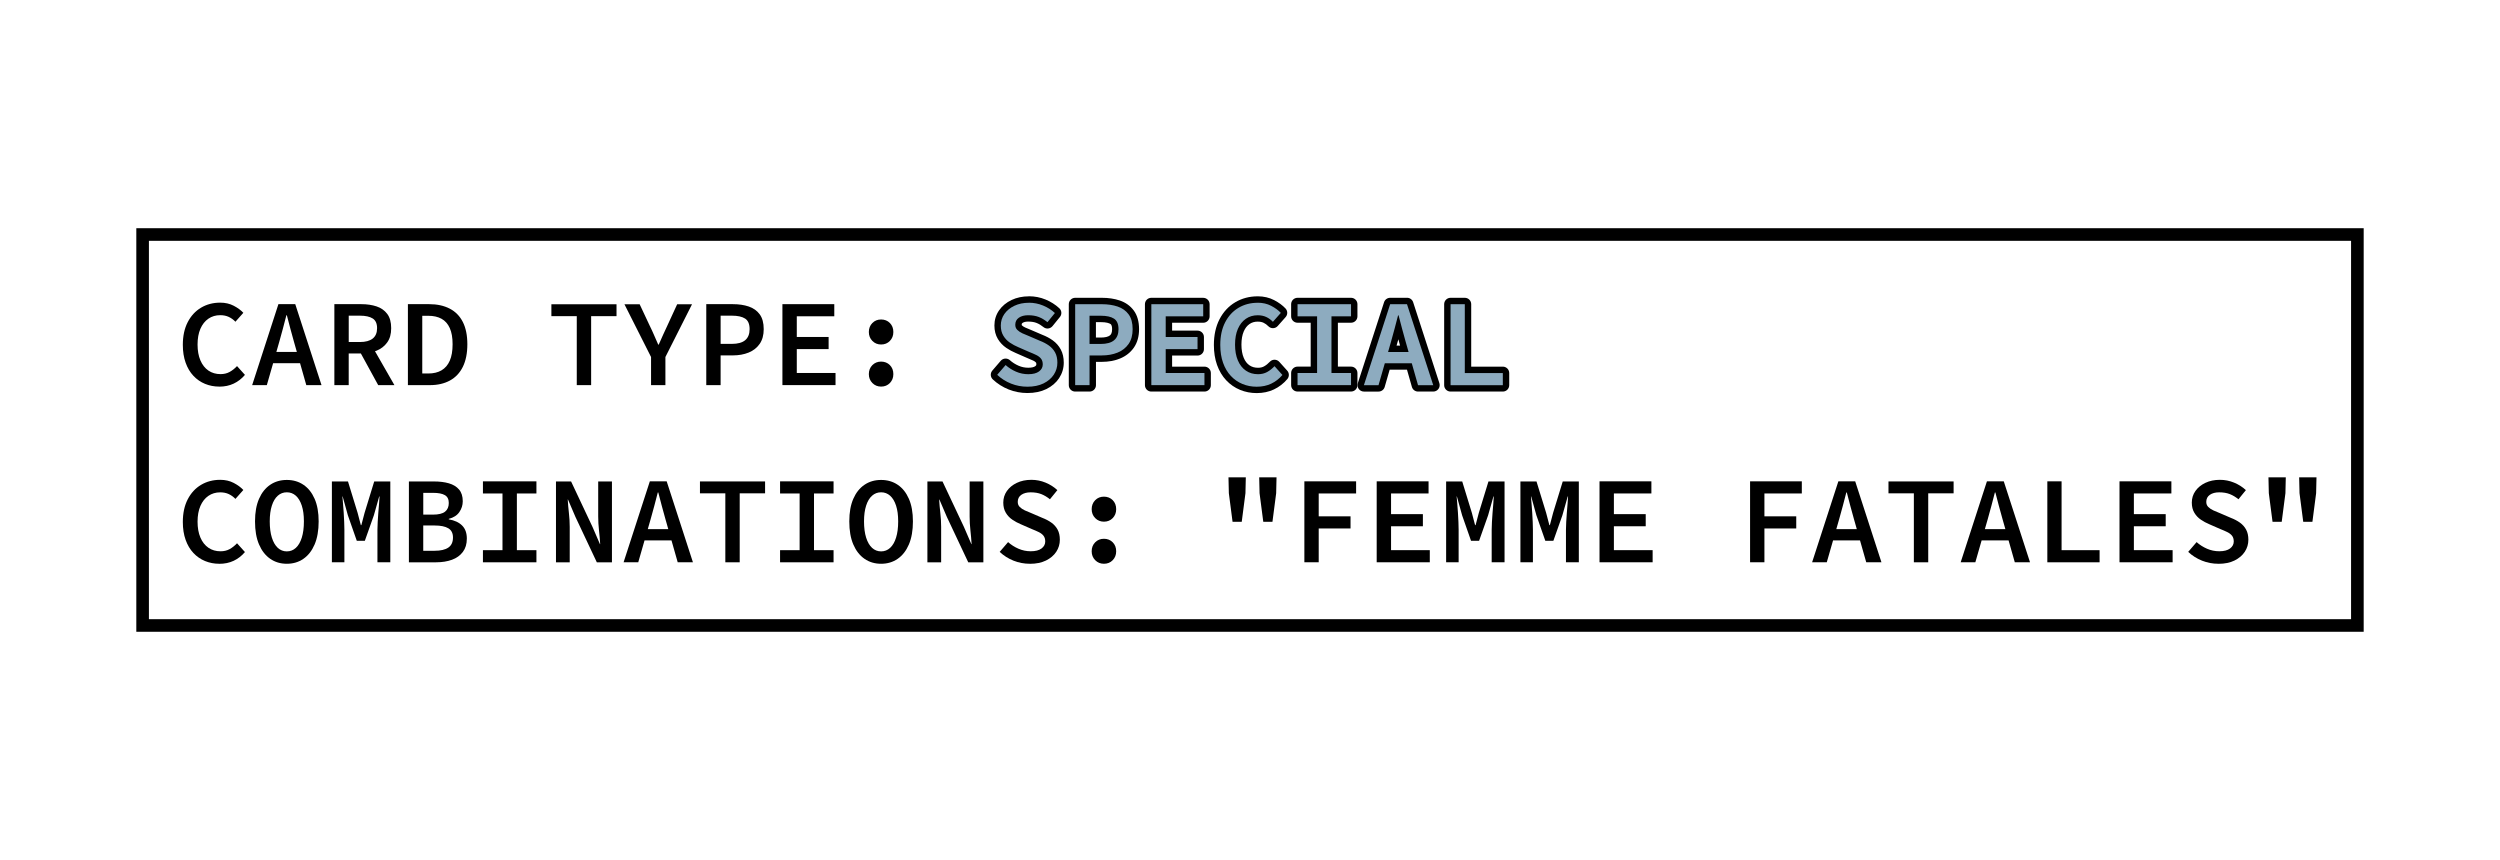 <?xml version="1.0" encoding="UTF-8"?> <svg xmlns="http://www.w3.org/2000/svg" id="_27_Image" data-name="27 Image" viewBox="0 0 1171.18 402.89"><defs><style> .cls-1, .cls-2 { stroke-width: 0px; } .cls-2 { fill: #8dabbf; } </style></defs><g><path class="cls-1" d="M102.7,181.11c-2.36,0-4.57-.43-6.64-1.28-2.07-.85-3.89-2.11-5.45-3.77-1.57-1.66-2.78-3.71-3.65-6.15-.87-2.44-1.31-5.22-1.31-8.35,0-4.14.76-7.68,2.29-10.64,1.53-2.96,3.62-5.22,6.26-6.79,2.65-1.57,5.63-2.35,8.96-2.35,2.36,0,4.47.48,6.32,1.45,1.86.97,3.36,2.07,4.52,3.31l-3.71,4.18c-.93-.97-1.97-1.72-3.13-2.26-1.16-.54-2.49-.81-4-.81-2.09,0-3.94.55-5.54,1.65-1.6,1.1-2.85,2.68-3.74,4.73-.89,2.05-1.33,4.5-1.33,7.37s.44,5.34,1.33,7.42c.89,2.09,2.15,3.68,3.77,4.79s3.52,1.65,5.68,1.65c1.58,0,3-.34,4.23-1.01,1.24-.68,2.4-1.6,3.48-2.75l3.71,4.12c-1.51,1.78-3.27,3.14-5.28,4.09-2.01.95-4.27,1.42-6.79,1.42Z"></path><path class="cls-1" d="M118.13,180.42l12.3-37.93h7.89l12.3,37.93h-7.13l-5.74-20.18c-.54-2.01-1.11-4.08-1.71-6.21-.6-2.13-1.15-4.23-1.65-6.32h-.23c-.54,2.09-1.09,4.2-1.65,6.32-.56,2.13-1.13,4.2-1.71,6.21l-5.8,20.18h-6.84ZM125.38,170.15v-5.28h17.81v5.28h-17.81Z"></path><path class="cls-1" d="M156.64,180.42v-37.93h12.64c2.63,0,5,.35,7.1,1.04,2.11.7,3.78,1.87,5.02,3.51,1.24,1.64,1.86,3.88,1.86,6.7s-.62,4.93-1.86,6.67c-1.24,1.74-2.91,3.04-5.02,3.89-2.11.85-4.48,1.28-7.1,1.28h-5.92v14.85h-6.73ZM163.37,160.23h5.22c2.63,0,4.63-.54,6-1.62,1.37-1.08,2.06-2.71,2.06-4.87s-.69-3.68-2.06-4.55c-1.37-.87-3.37-1.31-6-1.31h-5.22v12.35ZM168.07,163.77l4.87-4,11.83,20.65h-7.6l-9.11-16.65Z"></path><path class="cls-1" d="M191.09,180.42v-37.93h9.98c3.71,0,6.91.7,9.6,2.09,2.69,1.39,4.74,3.48,6.15,6.26,1.41,2.78,2.12,6.26,2.12,10.44s-.71,7.74-2.12,10.58c-1.41,2.84-3.43,4.98-6.06,6.41-2.63,1.43-5.74,2.15-9.34,2.15h-10.32ZM197.82,174.97h2.84c2.44,0,4.49-.49,6.18-1.48,1.68-.99,2.97-2.48,3.86-4.5.89-2.01,1.33-4.58,1.33-7.71s-.44-5.63-1.33-7.6c-.89-1.97-2.17-3.42-3.86-4.35s-3.74-1.39-6.18-1.39h-2.84v27.03Z"></path><path class="cls-1" d="M270.2,180.42v-32.31h-11.89v-5.57h30.51v5.57h-11.89v32.31h-6.73Z"></path><path class="cls-1" d="M305,180.42v-13.17l-12.47-24.71h7.13l4.76,10.15c.7,1.39,1.35,2.81,1.97,4.26.62,1.45,1.28,2.95,1.97,4.5h.23c.66-1.55,1.32-3.04,2-4.5.68-1.45,1.34-2.89,2-4.32l4.64-10.09h6.96l-12.47,24.71v13.17h-6.73Z"></path><path class="cls-1" d="M330.87,180.42v-37.93h12.47c2.78,0,5.26.37,7.42,1.1,2.17.74,3.88,1.95,5.13,3.65,1.26,1.7,1.89,4.02,1.89,6.96,0,2.78-.63,5.08-1.89,6.9-1.26,1.82-2.98,3.17-5.16,4.06-2.19.89-4.65,1.33-7.4,1.33h-5.74v13.92h-6.73ZM337.6,161.1h5.22c2.82,0,4.92-.58,6.29-1.74,1.37-1.16,2.06-2.88,2.06-5.16,0-2.4-.71-4.05-2.12-4.96-1.41-.91-3.49-1.36-6.24-1.36h-5.22v13.22Z"></path><path class="cls-1" d="M366.54,180.42v-37.93h24.3v5.68h-17.57v9.69h14.91v5.68h-14.91v11.19h18.15v5.68h-24.88Z"></path><path class="cls-1" d="M412.77,161.39c-1.62,0-2.99-.56-4.09-1.68-1.1-1.12-1.65-2.51-1.65-4.18s.55-3.1,1.65-4.21,2.46-1.65,4.09-1.65,3.04.55,4.12,1.65c1.08,1.1,1.62,2.5,1.62,4.21s-.54,3.05-1.62,4.18c-1.08,1.12-2.46,1.68-4.12,1.68ZM412.77,181.11c-1.62,0-2.99-.56-4.09-1.68s-1.65-2.51-1.65-4.18.55-3.1,1.65-4.2,2.46-1.65,4.09-1.65,3.04.55,4.12,1.65c1.08,1.1,1.62,2.5,1.62,4.2s-.54,3.06-1.62,4.18c-1.08,1.12-2.46,1.68-4.12,1.68Z"></path><path class="cls-1" d="M482.48,181.11c-2.67,0-5.22-.48-7.66-1.45-2.44-.97-4.6-2.34-6.5-4.12l3.94-4.58c1.43,1.28,3.05,2.31,4.87,3.1,1.82.79,3.73,1.19,5.74,1.19,2.2,0,3.89-.43,5.05-1.3,1.16-.87,1.74-1.96,1.74-3.28,0-1.12-.27-2.02-.81-2.7-.54-.68-1.29-1.25-2.23-1.71-.95-.46-2.06-.95-3.33-1.45l-5.16-2.26c-1.31-.54-2.6-1.24-3.86-2.09-1.26-.85-2.28-1.93-3.07-3.25-.79-1.31-1.19-2.9-1.19-4.76,0-2.01.56-3.82,1.68-5.42,1.12-1.6,2.68-2.88,4.67-3.83,1.99-.95,4.26-1.42,6.81-1.42,2.32,0,4.53.44,6.64,1.31,2.11.87,3.95,2.04,5.54,3.51l-3.48,4.29c-1.28-1.04-2.62-1.85-4.03-2.41-1.41-.56-3.08-.84-5.02-.84-1.78,0-3.23.39-4.35,1.16-1.12.77-1.68,1.88-1.68,3.31,0,.97.31,1.76.93,2.38.62.62,1.42,1.16,2.41,1.62.99.46,2.04.91,3.16,1.33l4.99,2.15c1.62.62,3.05,1.37,4.29,2.26,1.24.89,2.2,1.98,2.9,3.28.7,1.3,1.04,2.87,1.04,4.73,0,2.05-.56,3.92-1.68,5.63-1.12,1.7-2.73,3.06-4.81,4.09-2.09,1.02-4.6,1.54-7.54,1.54Z"></path><path class="cls-1" d="M504.87,180.42v-37.93h12.47c2.78,0,5.26.37,7.42,1.1,2.17.74,3.88,1.95,5.13,3.65,1.26,1.7,1.89,4.02,1.89,6.96,0,2.78-.63,5.08-1.89,6.9-1.26,1.82-2.98,3.17-5.16,4.06-2.19.89-4.65,1.33-7.4,1.33h-5.74v13.92h-6.73ZM511.6,161.1h5.22c2.82,0,4.92-.58,6.29-1.74,1.37-1.16,2.06-2.88,2.06-5.16,0-2.4-.71-4.05-2.12-4.96-1.41-.91-3.49-1.36-6.24-1.36h-5.22v13.22Z"></path><path class="cls-1" d="M540.54,180.42v-37.93h24.3v5.68h-17.57v9.69h14.91v5.68h-14.91v11.19h18.15v5.68h-24.88Z"></path><path class="cls-1" d="M589.89,181.11c-2.36,0-4.57-.43-6.64-1.28-2.07-.85-3.89-2.11-5.45-3.77-1.57-1.66-2.78-3.71-3.65-6.15-.87-2.44-1.31-5.22-1.31-8.35,0-4.14.76-7.68,2.29-10.64,1.53-2.96,3.62-5.22,6.26-6.79,2.65-1.57,5.63-2.35,8.96-2.35,2.36,0,4.47.48,6.32,1.45,1.86.97,3.36,2.07,4.52,3.31l-3.71,4.18c-.93-.97-1.97-1.72-3.13-2.26-1.16-.54-2.49-.81-4-.81-2.09,0-3.94.55-5.54,1.65-1.6,1.1-2.85,2.68-3.74,4.73-.89,2.05-1.33,4.5-1.33,7.37s.44,5.34,1.33,7.42c.89,2.09,2.15,3.68,3.77,4.79s3.52,1.65,5.68,1.65c1.58,0,3-.34,4.23-1.01,1.24-.68,2.4-1.6,3.48-2.75l3.71,4.12c-1.51,1.78-3.27,3.14-5.28,4.09-2.01.95-4.27,1.42-6.79,1.42Z"></path><path class="cls-1" d="M609.03,180.42v-5.68h9.16v-26.56h-9.16v-5.68h25.06v5.68h-9.16v26.56h9.16v5.68h-25.06Z"></path><path class="cls-1" d="M640.12,180.42l12.3-37.93h7.89l12.3,37.93h-7.13l-5.74-20.18c-.54-2.01-1.11-4.08-1.71-6.21-.6-2.13-1.15-4.23-1.65-6.32h-.23c-.54,2.09-1.09,4.2-1.65,6.32-.56,2.13-1.13,4.2-1.71,6.21l-5.8,20.18h-6.84ZM647.37,170.15v-5.28h17.81v5.28h-17.81Z"></path><path class="cls-1" d="M680.72,180.42v-37.93h6.67v32.25h17.81v5.68h-24.48Z"></path><path class="cls-1" d="M102.7,264.11c-2.36,0-4.57-.43-6.64-1.28-2.07-.85-3.89-2.11-5.45-3.77-1.57-1.66-2.78-3.71-3.65-6.15-.87-2.44-1.31-5.22-1.31-8.35,0-4.14.76-7.68,2.29-10.64,1.53-2.96,3.62-5.22,6.26-6.79,2.65-1.57,5.63-2.35,8.96-2.35,2.36,0,4.47.48,6.32,1.45,1.86.97,3.36,2.07,4.52,3.31l-3.71,4.18c-.93-.97-1.97-1.72-3.13-2.26-1.16-.54-2.49-.81-4-.81-2.09,0-3.94.55-5.54,1.65-1.6,1.1-2.85,2.68-3.74,4.73-.89,2.05-1.33,4.5-1.33,7.37s.44,5.34,1.33,7.42c.89,2.09,2.15,3.68,3.77,4.79s3.52,1.65,5.68,1.65c1.58,0,3-.34,4.23-1.01,1.24-.68,2.4-1.6,3.48-2.75l3.71,4.12c-1.51,1.78-3.27,3.14-5.28,4.09-2.01.95-4.27,1.42-6.79,1.42Z"></path><path class="cls-1" d="M134.37,264.11c-2.94,0-5.53-.77-7.77-2.32-2.24-1.55-3.99-3.79-5.25-6.73-1.26-2.94-1.88-6.53-1.88-10.79s.63-7.7,1.88-10.59c1.26-2.88,3.01-5.07,5.25-6.58,2.24-1.51,4.83-2.26,7.77-2.26s5.53.75,7.77,2.26c2.24,1.51,3.99,3.7,5.25,6.58,1.26,2.88,1.89,6.41,1.89,10.59s-.63,7.85-1.89,10.79c-1.26,2.94-3.01,5.18-5.25,6.73-2.24,1.55-4.83,2.32-7.77,2.32ZM134.37,258.31c1.62,0,3.04-.55,4.23-1.65,1.2-1.1,2.13-2.7,2.78-4.79.66-2.09.99-4.62.99-7.6s-.33-5.37-.99-7.4c-.66-2.03-1.59-3.58-2.78-4.64-1.2-1.06-2.61-1.6-4.23-1.6s-3.04.53-4.23,1.6c-1.2,1.06-2.13,2.61-2.78,4.64-.66,2.03-.99,4.49-.99,7.4s.33,5.51.99,7.6c.66,2.09,1.58,3.68,2.78,4.79,1.2,1.1,2.61,1.65,4.23,1.65Z"></path><path class="cls-1" d="M155.48,263.42v-37.87h7.54l4.52,14.73,1.51,5.74h.23l1.51-5.74,4.52-14.73h7.54v37.87h-6.03v-15.25c0-1.04.04-2.25.12-3.62.08-1.37.17-2.81.29-4.32.12-1.51.23-2.93.35-4.26.12-1.33.19-2.46.23-3.39h-.17l-2.49,8.82-4.23,11.95h-3.77l-4.18-11.95-2.44-8.82h-.12c.08.93.17,2.06.29,3.39.12,1.33.22,2.75.32,4.26.1,1.51.17,2.95.23,4.32.06,1.37.09,2.58.09,3.62v15.25h-5.86Z"></path><path class="cls-1" d="M191.56,263.42v-37.87h11.77c2.63,0,4.95.29,6.96.87,2.01.58,3.6,1.55,4.76,2.9,1.16,1.35,1.74,3.19,1.74,5.51,0,1.82-.53,3.5-1.59,5.05-1.06,1.55-2.72,2.61-4.96,3.19v.23c2.71.46,4.79,1.43,6.26,2.9,1.47,1.47,2.2,3.5,2.2,6.09s-.62,4.6-1.86,6.26c-1.24,1.66-2.94,2.89-5.1,3.68-2.17.79-4.64,1.19-7.42,1.19h-12.76ZM198.29,241.09h4.47c2.67,0,4.58-.46,5.74-1.39,1.16-.93,1.74-2.28,1.74-4.06s-.61-2.97-1.83-3.68c-1.22-.71-3.04-1.07-5.48-1.07h-4.64v10.21ZM198.29,258.02h5.34c2.78,0,4.91-.49,6.38-1.48,1.47-.99,2.2-2.56,2.2-4.73,0-2.01-.73-3.45-2.18-4.32-1.45-.87-3.59-1.31-6.41-1.31h-5.34v11.83Z"></path><path class="cls-1" d="M226.24,263.42v-5.68h9.16v-26.56h-9.16v-5.68h25.06v5.68h-9.16v26.56h9.16v5.68h-25.06Z"></path><path class="cls-1" d="M260.46,263.42v-37.87h7.08l10.03,21.29,3.48,8.06h.12c-.12-1.97-.3-4.09-.55-6.35-.25-2.26-.38-4.46-.38-6.58v-16.41h6.44v37.87h-7.08l-10.03-21.29-3.48-8.12h-.12c.12,2.01.3,4.12.55,6.32.25,2.2.38,4.37.38,6.5v16.59h-6.44Z"></path><path class="cls-1" d="M292.13,263.42l12.3-37.93h7.89l12.3,37.93h-7.13l-5.74-20.18c-.54-2.01-1.11-4.08-1.71-6.21-.6-2.13-1.15-4.23-1.65-6.32h-.23c-.54,2.09-1.09,4.2-1.65,6.32-.56,2.13-1.13,4.2-1.71,6.21l-5.8,20.18h-6.84ZM299.38,253.15v-5.28h17.81v5.28h-17.81Z"></path><path class="cls-1" d="M339.8,263.42v-32.31h-11.89v-5.57h30.51v5.57h-11.89v32.31h-6.73Z"></path><path class="cls-1" d="M365.44,263.42v-5.68h9.16v-26.56h-9.16v-5.68h25.06v5.68h-9.16v26.56h9.16v5.68h-25.06Z"></path><path class="cls-1" d="M412.77,264.11c-2.94,0-5.53-.77-7.77-2.32-2.24-1.55-3.99-3.79-5.25-6.73-1.26-2.94-1.88-6.53-1.88-10.79s.63-7.7,1.88-10.59c1.26-2.88,3.01-5.07,5.25-6.58,2.24-1.51,4.83-2.26,7.77-2.26s5.53.75,7.77,2.26c2.24,1.51,3.99,3.7,5.25,6.58,1.26,2.88,1.89,6.41,1.89,10.59s-.63,7.85-1.89,10.79c-1.26,2.94-3.01,5.18-5.25,6.73-2.24,1.55-4.83,2.32-7.77,2.32ZM412.77,258.31c1.62,0,3.04-.55,4.23-1.65,1.2-1.1,2.13-2.7,2.78-4.79.66-2.09.99-4.62.99-7.6s-.33-5.37-.99-7.4c-.66-2.03-1.59-3.58-2.78-4.64-1.2-1.06-2.61-1.6-4.23-1.6s-3.04.53-4.23,1.6c-1.2,1.06-2.13,2.61-2.78,4.64-.66,2.03-.99,4.49-.99,7.4s.33,5.51.99,7.6c.66,2.09,1.58,3.68,2.78,4.79,1.2,1.1,2.61,1.65,4.23,1.65Z"></path><path class="cls-1" d="M434.46,263.42v-37.87h7.08l10.03,21.29,3.48,8.06h.12c-.12-1.97-.3-4.09-.55-6.35-.25-2.26-.38-4.46-.38-6.58v-16.41h6.44v37.87h-7.08l-10.03-21.29-3.48-8.12h-.12c.12,2.01.3,4.12.55,6.32.25,2.2.38,4.37.38,6.5v16.59h-6.44Z"></path><path class="cls-1" d="M482.48,264.11c-2.67,0-5.22-.48-7.66-1.45-2.44-.97-4.6-2.34-6.5-4.12l3.94-4.58c1.43,1.28,3.05,2.31,4.87,3.1,1.82.79,3.73,1.19,5.74,1.19,2.2,0,3.89-.43,5.05-1.3,1.16-.87,1.74-1.96,1.74-3.28,0-1.12-.27-2.02-.81-2.7-.54-.68-1.29-1.25-2.23-1.71-.95-.46-2.06-.95-3.33-1.45l-5.16-2.26c-1.31-.54-2.6-1.24-3.86-2.09-1.26-.85-2.28-1.93-3.07-3.25-.79-1.31-1.19-2.9-1.19-4.76,0-2.01.56-3.82,1.68-5.42,1.12-1.6,2.68-2.88,4.67-3.83,1.99-.95,4.26-1.42,6.81-1.42,2.32,0,4.53.44,6.64,1.31,2.11.87,3.95,2.04,5.54,3.51l-3.48,4.29c-1.28-1.04-2.62-1.85-4.03-2.41-1.41-.56-3.08-.84-5.02-.84-1.78,0-3.23.39-4.35,1.16-1.12.77-1.68,1.88-1.68,3.31,0,.97.31,1.76.93,2.38.62.62,1.42,1.16,2.41,1.62.99.46,2.04.91,3.16,1.33l4.99,2.15c1.62.62,3.05,1.37,4.29,2.26,1.24.89,2.2,1.98,2.9,3.28.7,1.3,1.04,2.87,1.04,4.73,0,2.05-.56,3.92-1.68,5.63-1.12,1.7-2.73,3.06-4.81,4.09-2.09,1.02-4.6,1.54-7.54,1.54Z"></path><path class="cls-1" d="M517.16,244.39c-1.62,0-2.99-.56-4.09-1.68-1.1-1.12-1.65-2.51-1.65-4.18s.55-3.1,1.65-4.21,2.46-1.65,4.09-1.65,3.04.55,4.12,1.65c1.08,1.1,1.62,2.5,1.62,4.21s-.54,3.05-1.62,4.18c-1.08,1.12-2.46,1.68-4.12,1.68ZM517.16,264.11c-1.62,0-2.99-.56-4.09-1.68s-1.65-2.51-1.65-4.18.55-3.1,1.65-4.2,2.46-1.65,4.09-1.65,3.04.55,4.12,1.65c1.08,1.1,1.62,2.5,1.62,4.2s-.54,3.06-1.62,4.18c-1.08,1.12-2.46,1.68-4.12,1.68Z"></path><path class="cls-1" d="M577.42,244.45l-1.74-13.4-.17-7.42h8.12l-.17,7.42-1.74,13.4h-4.29ZM591.81,244.45l-1.74-13.4-.17-7.42h8.12l-.17,7.42-1.74,13.4h-4.29Z"></path><path class="cls-1" d="M611.06,263.42v-37.93h24.24v5.68h-17.52v10.73h14.91v5.68h-14.91v15.83h-6.73Z"></path><path class="cls-1" d="M644.94,263.42v-37.93h24.3v5.68h-17.57v9.69h14.91v5.68h-14.91v11.19h18.15v5.68h-24.88Z"></path><path class="cls-1" d="M677.47,263.42v-37.87h7.54l4.52,14.73,1.51,5.74h.23l1.51-5.74,4.52-14.73h7.54v37.87h-6.03v-15.25c0-1.04.04-2.25.12-3.62.08-1.37.17-2.81.29-4.32.12-1.51.23-2.93.35-4.26.12-1.33.19-2.46.23-3.39h-.17l-2.49,8.82-4.23,11.95h-3.77l-4.18-11.95-2.44-8.82h-.12c.08.93.17,2.06.29,3.39.12,1.33.22,2.75.32,4.26.1,1.51.17,2.95.23,4.32.06,1.37.09,2.58.09,3.62v15.25h-5.86Z"></path><path class="cls-1" d="M712.27,263.42v-37.87h7.54l4.52,14.73,1.51,5.74h.23l1.51-5.74,4.52-14.73h7.54v37.87h-6.03v-15.25c0-1.04.04-2.25.12-3.62.08-1.37.17-2.81.29-4.32.12-1.51.23-2.93.35-4.26.12-1.33.19-2.46.23-3.39h-.17l-2.49,8.82-4.23,11.95h-3.77l-4.18-11.95-2.44-8.82h-.12c.08.93.17,2.06.29,3.39.12,1.33.22,2.75.32,4.26.1,1.51.17,2.95.23,4.32.06,1.37.09,2.58.09,3.62v15.25h-5.86Z"></path><path class="cls-1" d="M749.33,263.42v-37.93h24.3v5.68h-17.57v9.69h14.91v5.68h-14.91v11.19h18.15v5.68h-24.88Z"></path><path class="cls-1" d="M819.86,263.42v-37.93h24.24v5.68h-17.52v10.73h14.91v5.68h-14.91v15.83h-6.73Z"></path><path class="cls-1" d="M848.92,263.42l12.3-37.93h7.89l12.3,37.93h-7.13l-5.74-20.18c-.54-2.01-1.11-4.08-1.71-6.21-.6-2.13-1.15-4.23-1.65-6.32h-.23c-.54,2.09-1.09,4.2-1.65,6.32-.56,2.13-1.13,4.2-1.71,6.21l-5.8,20.18h-6.84ZM856.17,253.15v-5.28h17.81v5.28h-17.81Z"></path><path class="cls-1" d="M896.59,263.42v-32.31h-11.89v-5.57h30.51v5.57h-11.89v32.31h-6.73Z"></path><path class="cls-1" d="M918.52,263.42l12.3-37.93h7.89l12.3,37.93h-7.13l-5.74-20.18c-.54-2.01-1.11-4.08-1.71-6.21-.6-2.13-1.15-4.23-1.65-6.32h-.23c-.54,2.09-1.09,4.2-1.65,6.32-.56,2.13-1.13,4.2-1.71,6.21l-5.8,20.18h-6.84ZM925.77,253.15v-5.28h17.81v5.28h-17.81Z"></path><path class="cls-1" d="M959.12,263.42v-37.93h6.67v32.25h17.81v5.68h-24.48Z"></path><path class="cls-1" d="M992.93,263.42v-37.93h24.3v5.68h-17.57v9.69h14.91v5.68h-14.91v11.19h18.15v5.68h-24.88Z"></path><path class="cls-1" d="M1039.27,264.11c-2.67,0-5.22-.48-7.66-1.45-2.44-.97-4.6-2.34-6.5-4.12l3.94-4.58c1.43,1.28,3.05,2.31,4.87,3.1,1.82.79,3.73,1.19,5.74,1.19,2.2,0,3.89-.43,5.05-1.3s1.74-1.96,1.74-3.28c0-1.12-.27-2.02-.81-2.7-.54-.68-1.29-1.25-2.23-1.71-.95-.46-2.06-.95-3.33-1.45l-5.16-2.26c-1.32-.54-2.6-1.24-3.86-2.09-1.26-.85-2.28-1.93-3.07-3.25-.79-1.31-1.19-2.9-1.19-4.76,0-2.01.56-3.82,1.68-5.42,1.12-1.6,2.68-2.88,4.67-3.83,1.99-.95,4.26-1.42,6.81-1.42,2.32,0,4.53.44,6.64,1.31s3.95,2.04,5.54,3.51l-3.48,4.29c-1.28-1.04-2.62-1.85-4.03-2.41-1.41-.56-3.08-.84-5.02-.84-1.78,0-3.23.39-4.35,1.16-1.12.77-1.68,1.88-1.68,3.31,0,.97.31,1.76.93,2.38.62.62,1.42,1.16,2.41,1.62.99.46,2.04.91,3.16,1.33l4.99,2.15c1.62.62,3.05,1.37,4.29,2.26,1.24.89,2.2,1.98,2.9,3.28.7,1.3,1.04,2.87,1.04,4.73,0,2.05-.56,3.92-1.68,5.63-1.12,1.7-2.73,3.06-4.81,4.09s-4.6,1.54-7.54,1.54Z"></path><path class="cls-1" d="M1064.62,244.45l-1.74-13.4-.17-7.42h8.12l-.17,7.42-1.74,13.4h-4.29ZM1079,244.45l-1.74-13.4-.17-7.42h8.12l-.17,7.42-1.74,13.4h-4.29Z"></path><g><path class="cls-2" d="M481.31,182.64c-2.84,0-5.61-.52-8.21-1.56-2.6-1.03-4.95-2.52-6.97-4.42-.59-.55-.63-1.46-.11-2.07l3.94-4.58c.26-.31.64-.49,1.04-.52.03,0,.07,0,.1,0,.37,0,.72.13,1,.38,1.31,1.17,2.81,2.12,4.47,2.85,1.62.71,3.35,1.06,5.14,1.06s3.26-.34,4.15-1c.78-.58,1.14-1.24,1.14-2.08,0-.77-.16-1.36-.48-1.76-.4-.5-.98-.94-1.72-1.3-.91-.45-2-.92-3.23-1.4l-5.21-2.28c-1.37-.56-2.76-1.32-4.1-2.22-1.43-.97-2.62-2.22-3.52-3.72-.93-1.54-1.4-3.4-1.4-5.53,0-2.32.66-4.43,1.95-6.28,1.27-1.81,3.03-3.27,5.25-4.32,2.19-1.04,4.7-1.57,7.46-1.57,2.51,0,4.93.48,7.21,1.42,2.26.93,4.28,2.21,5.99,3.79.58.54.64,1.43.15,2.05l-3.48,4.29c-.25.31-.62.51-1.01.55-.05,0-.1,0-.15,0-.34,0-.68-.12-.95-.34-1.15-.94-2.37-1.67-3.64-2.17-1.23-.49-2.73-.74-4.46-.74-1.46,0-2.64.3-3.5.9-.71.49-1.03,1.13-1.03,2.07,0,.74.28,1.11.49,1.32.49.49,1.16.94,1.99,1.33.95.45,1.98.88,3.05,1.29l5.05,2.17c1.68.64,3.23,1.46,4.57,2.42,1.42,1.02,2.55,2.29,3.35,3.79.81,1.51,1.22,3.34,1.22,5.44,0,2.34-.65,4.51-1.93,6.45-1.27,1.92-3.09,3.47-5.41,4.61-2.29,1.12-5.05,1.69-8.2,1.69Z"></path><path class="cls-1" d="M482.01,141.82c2.32,0,4.53.44,6.64,1.31,2.11.87,3.95,2.04,5.54,3.51l-3.48,4.29c-1.28-1.04-2.62-1.85-4.03-2.41-1.41-.56-3.08-.84-5.02-.84-1.78,0-3.23.39-4.35,1.16-1.12.77-1.68,1.88-1.68,3.31,0,.97.31,1.76.93,2.38.62.62,1.42,1.16,2.41,1.62.99.46,2.04.91,3.16,1.33l4.99,2.15c1.62.62,3.05,1.37,4.29,2.26,1.24.89,2.2,1.98,2.9,3.28.7,1.3,1.04,2.87,1.04,4.73,0,2.05-.56,3.92-1.68,5.63-1.12,1.7-2.73,3.06-4.81,4.09-2.09,1.02-4.6,1.54-7.54,1.54-2.67,0-5.22-.48-7.66-1.45-2.44-.97-4.6-2.34-6.5-4.12l3.94-4.58c1.43,1.28,3.05,2.31,4.87,3.1,1.82.79,3.73,1.19,5.74,1.19,2.2,0,3.89-.43,5.05-1.3,1.16-.87,1.74-1.96,1.74-3.28,0-1.12-.27-2.02-.81-2.7-.54-.68-1.29-1.25-2.23-1.71-.95-.46-2.06-.95-3.33-1.45l-5.16-2.26c-1.31-.54-2.6-1.24-3.86-2.09-1.26-.85-2.28-1.93-3.07-3.25-.79-1.31-1.19-2.9-1.19-4.76,0-2.01.56-3.82,1.68-5.42,1.12-1.6,2.68-2.88,4.67-3.83,1.99-.95,4.26-1.42,6.81-1.42M482.01,138.82c-2.99,0-5.71.58-8.1,1.71-2.46,1.17-4.42,2.79-5.84,4.82-1.48,2.11-2.22,4.51-2.22,7.14,0,2.4.55,4.52,1.62,6.31,1.01,1.68,2.35,3.09,3.96,4.18,1.41.95,2.88,1.75,4.36,2.36l5.13,2.25s.07.03.1.04c1.19.47,2.24.93,3.12,1.35.54.26.95.57,1.21.89.07.09.15.36.15.82,0,.21,0,.47-.54.88-.61.45-1.76.7-3.25.7-1.61,0-3.09-.31-4.54-.94-1.52-.66-2.89-1.53-4.07-2.59-.55-.49-1.26-.76-2-.76-.07,0-.13,0-.2,0-.8.05-1.55.43-2.08,1.04l-3.94,4.58c-1.05,1.22-.95,3.04.22,4.14,2.16,2.03,4.67,3.62,7.44,4.72,2.78,1.1,5.73,1.66,8.76,1.66,3.38,0,6.37-.62,8.86-1.84,2.56-1.26,4.58-2.98,6-5.13,1.44-2.19,2.18-4.64,2.18-7.28,0-2.35-.47-4.42-1.4-6.15-.91-1.69-2.18-3.14-3.79-4.29-1.43-1.03-3.08-1.9-4.91-2.61l-4.93-2.12s-.08-.03-.12-.05c-1.04-.39-2.03-.81-2.95-1.24-.67-.31-1.19-.66-1.56-1.03-.02-.02-.05-.09-.05-.26,0-.53.15-.67.39-.84.61-.42,1.5-.63,2.65-.63,1.54,0,2.86.21,3.91.63,1.12.44,2.21,1.1,3.24,1.94.54.44,1.21.68,1.9.68.1,0,.2,0,.31-.02.79-.08,1.52-.48,2.03-1.1l3.48-4.29c1-1.23.87-3.02-.29-4.09-1.84-1.71-4.01-3.08-6.43-4.08-2.46-1.02-5.08-1.53-7.79-1.53h0Z"></path></g><g><path class="cls-2" d="M503.7,181.95c-.83,0-1.5-.67-1.5-1.5v-37.93c0-.83.67-1.5,1.5-1.5h12.47c2.93,0,5.59.4,7.91,1.18,2.45.83,4.42,2.24,5.86,4.18,1.45,1.96,2.18,4.6,2.18,7.85,0,3.08-.72,5.69-2.15,7.75-1.42,2.05-3.38,3.6-5.83,4.6-2.35.96-5.03,1.44-7.96,1.44h-4.24v12.42c0,.83-.67,1.5-1.5,1.5h-6.73ZM515.64,159.63c2.45,0,4.24-.47,5.33-1.39,1.03-.87,1.53-2.18,1.53-4.02,0-2.78-1.08-3.47-1.43-3.7-1.16-.75-2.98-1.12-5.42-1.12h-3.72v10.22h3.72Z"></path><path class="cls-1" d="M516.17,142.51c2.78,0,5.26.37,7.42,1.1,2.17.74,3.88,1.95,5.13,3.65,1.26,1.7,1.89,4.02,1.89,6.96,0,2.78-.63,5.08-1.89,6.9-1.26,1.82-2.98,3.17-5.16,4.06-2.19.89-4.65,1.33-7.4,1.33h-5.74v13.92h-6.73v-37.93h12.47M510.42,161.13h5.22c2.82,0,4.92-.58,6.29-1.74,1.37-1.16,2.06-2.88,2.06-5.16,0-2.4-.71-4.05-2.12-4.96-1.41-.91-3.49-1.36-6.24-1.36h-5.22v13.22M516.17,139.51h-12.47c-1.66,0-3,1.34-3,3v37.93c0,1.66,1.34,3,3,3h6.73c1.66,0,3-1.34,3-3v-10.92h2.74c3.12,0,5.99-.52,8.53-1.56,2.72-1.11,4.91-2.84,6.5-5.13,1.6-2.32,2.42-5.22,2.42-8.61,0-3.58-.83-6.52-2.47-8.74-1.62-2.2-3.84-3.78-6.58-4.71-2.47-.84-5.29-1.26-8.39-1.26h0ZM513.42,150.91h2.22c2.67,0,3.98.48,4.61.89.61.39.74,1.54.74,2.44,0,1.82-.57,2.51-1,2.87-.8.67-2.3,1.03-4.36,1.03h-2.22v-7.22h0Z"></path></g><g><path class="cls-2" d="M539.37,181.95c-.83,0-1.5-.67-1.5-1.5v-37.93c0-.83.67-1.5,1.5-1.5h24.3c.83,0,1.5.67,1.5,1.5v5.68c0,.83-.67,1.5-1.5,1.5h-16.07v6.69h13.41c.83,0,1.5.67,1.5,1.5v5.68c0,.83-.67,1.5-1.5,1.5h-13.41v8.19h16.65c.83,0,1.5.67,1.5,1.5v5.68c0,.83-.67,1.5-1.5,1.5h-24.88Z"></path><path class="cls-1" d="M563.67,142.51v5.68h-17.57v9.69h14.91v5.68h-14.91v11.19h18.15v5.68h-24.88v-37.93h24.3M563.67,139.51h-24.3c-1.66,0-3,1.34-3,3v37.93c0,1.66,1.34,3,3,3h24.88c1.66,0,3-1.34,3-3v-5.68c0-1.66-1.34-3-3-3h-15.15v-5.19h11.91c1.66,0,3-1.34,3-3v-5.68c0-1.66-1.34-3-3-3h-11.91v-3.69h14.57c1.66,0,3-1.34,3-3v-5.68c0-1.66-1.34-3-3-3h0Z"></path></g><g><path class="cls-2" d="M588.72,182.64c-2.54,0-4.97-.47-7.21-1.39-2.26-.93-4.27-2.32-5.97-4.13-1.7-1.81-3.04-4.05-3.97-6.67-.92-2.59-1.39-5.57-1.39-8.86,0-4.36.83-8.17,2.46-11.33,1.65-3.2,3.95-5.68,6.83-7.39,2.87-1.7,6.14-2.56,9.72-2.56,2.59,0,4.95.54,7.01,1.62,2,1.04,3.66,2.26,4.93,3.61.53.57.54,1.44.03,2.02l-3.71,4.18c-.28.31-.67.5-1.09.5,0,0-.02,0-.03,0-.41,0-.8-.17-1.08-.46-.79-.83-1.7-1.48-2.68-1.94-.95-.44-2.09-.67-3.37-.67-1.79,0-3.33.45-4.69,1.39-1.36.94-2.44,2.31-3.21,4.09-.8,1.85-1.21,4.13-1.21,6.77s.41,4.95,1.21,6.84c.78,1.83,1.84,3.19,3.23,4.13,1.38.94,2.97,1.39,4.84,1.39,1.34,0,2.49-.27,3.51-.83,1.09-.6,2.13-1.42,3.1-2.46.28-.3.68-.48,1.1-.48h.01c.42,0,.82.18,1.1.5l3.71,4.12c.5.56.52,1.4.03,1.97-1.64,1.94-3.59,3.44-5.78,4.48-2.2,1.04-4.7,1.56-7.42,1.56Z"></path><path class="cls-1" d="M589.19,141.82c2.36,0,4.47.48,6.32,1.45,1.86.97,3.36,2.07,4.52,3.31l-3.71,4.18c-.93-.97-1.97-1.72-3.13-2.26-1.16-.54-2.49-.81-4-.81-2.09,0-3.94.55-5.54,1.65-1.6,1.1-2.85,2.68-3.74,4.73-.89,2.05-1.33,4.5-1.33,7.37s.44,5.34,1.33,7.42c.89,2.09,2.15,3.68,3.77,4.79s3.52,1.65,5.68,1.65c1.58,0,3-.34,4.23-1.01,1.24-.68,2.4-1.6,3.48-2.75l3.71,4.12c-1.51,1.78-3.27,3.14-5.28,4.09-2.01.95-4.27,1.42-6.79,1.42-2.36,0-4.57-.43-6.64-1.28-2.07-.85-3.89-2.11-5.45-3.77-1.57-1.66-2.78-3.71-3.65-6.15-.87-2.44-1.31-5.22-1.31-8.35,0-4.14.76-7.68,2.29-10.64,1.53-2.96,3.62-5.22,6.26-6.79,2.65-1.57,5.63-2.35,8.96-2.35M589.19,138.82c-3.85,0-7.38.93-10.49,2.77-3.13,1.85-5.62,4.54-7.4,7.99-1.74,3.37-2.63,7.42-2.63,12.02,0,3.46.5,6.61,1.48,9.36,1.01,2.82,2.45,5.24,4.3,7.2,1.85,1.97,4.04,3.48,6.5,4.49,2.42,1,5.04,1.5,7.78,1.5,2.95,0,5.66-.57,8.06-1.71,2.39-1.13,4.51-2.76,6.29-4.86.97-1.15.95-2.83-.06-3.95l-3.71-4.12c-.56-.62-1.36-.98-2.2-.99h-.03c-.83,0-1.63.34-2.19.95-.86.92-1.78,1.65-2.73,2.17-.8.44-1.71.65-2.8.65-1.57,0-2.87-.37-4-1.14-1.15-.78-2.03-1.92-2.69-3.48-.73-1.7-1.09-3.81-1.09-6.25s.37-4.51,1.09-6.17c.67-1.54,1.55-2.66,2.69-3.45,1.1-.76,2.36-1.13,3.84-1.13,1.06,0,1.98.18,2.73.53.83.39,1.56.92,2.24,1.62.57.59,1.35.92,2.16.92.02,0,.04,0,.06,0,.84-.02,1.63-.38,2.18-1.01l3.71-4.18c1.03-1.16,1.01-2.91-.05-4.04-1.39-1.48-3.18-2.8-5.33-3.91-2.28-1.19-4.87-1.79-7.71-1.79h0Z"></path></g><g><path class="cls-2" d="M607.86,181.95c-.83,0-1.5-.67-1.5-1.5v-5.68c0-.83.67-1.5,1.5-1.5h7.66v-23.56h-7.66c-.83,0-1.5-.67-1.5-1.5v-5.68c0-.83.67-1.5,1.5-1.5h25.06c.83,0,1.5.67,1.5,1.5v5.68c0,.83-.67,1.5-1.5,1.5h-7.66v23.56h7.66c.83,0,1.5.67,1.5,1.5v5.68c0,.83-.67,1.5-1.5,1.5h-25.06Z"></path><path class="cls-1" d="M632.92,142.51v5.68h-9.16v26.56h9.16v5.68h-25.06v-5.68h9.16v-26.56h-9.16v-5.68h25.06M632.92,139.51h-25.06c-1.66,0-3,1.34-3,3v5.68c0,1.66,1.34,3,3,3h6.16v20.56h-6.16c-1.66,0-3,1.34-3,3v5.68c0,1.66,1.34,3,3,3h25.06c1.66,0,3-1.34,3-3v-5.68c0-1.66-1.34-3-3-3h-6.16v-20.56h6.16c1.66,0,3-1.34,3-3v-5.68c0-1.66-1.34-3-3-3h0Z"></path></g><g><path class="cls-2" d="M664.3,181.94c-.67,0-1.26-.44-1.44-1.09l-2.61-9.17h-10.37l-2.64,9.17c-.18.64-.77,1.09-1.44,1.09h-6.85c-.48,0-.93-.23-1.21-.62-.28-.39-.36-.89-.21-1.34l12.3-37.93c.2-.62.78-1.04,1.43-1.04h7.89c.65,0,1.23.42,1.43,1.04l12.29,37.93c.15.46.07.96-.21,1.34s-.73.62-1.21.62h-7.13ZM657.89,163.4l-.78-2.73c-.54-2.03-1.11-4.09-1.71-6.21-.11-.4-.22-.8-.34-1.2-.1.39-.21.79-.31,1.18-.56,2.14-1.14,4.24-1.72,6.24l-.78,2.72h5.63Z"></path><path class="cls-1" d="M659.14,142.51l12.29,37.93h-7.13l-2.92-10.26h-12.63l-2.95,10.26h-6.85l12.3-37.93h7.89M650.27,164.9h9.61l-1.32-4.64c-.54-2.01-1.11-4.08-1.71-6.21-.6-2.12-1.15-4.23-1.66-6.32h-.23c-.54,2.09-1.09,4.2-1.65,6.32-.56,2.13-1.13,4.2-1.71,6.21l-1.33,4.64M659.14,139.51h-7.89c-1.3,0-2.45.84-2.85,2.07l-12.3,37.93c-.3.91-.14,1.91.43,2.69s1.47,1.24,2.43,1.24h6.85c1.34,0,2.51-.89,2.88-2.17l2.33-8.09h8.11l2.3,8.08c.37,1.29,1.54,2.18,2.89,2.18h7.13c.96,0,1.86-.46,2.43-1.24.56-.78.72-1.78.43-2.69l-12.29-37.93c-.4-1.24-1.55-2.08-2.85-2.08h0ZM654.25,161.9l.23-.81c.2-.7.41-1.42.61-2.15.19.71.38,1.41.57,2.1l.24.86h-1.66Z"></path></g><g><path class="cls-2" d="M679.55,181.95c-.83,0-1.5-.67-1.5-1.5v-37.93c0-.83.67-1.5,1.5-1.5h6.67c.83,0,1.5.67,1.5,1.5v30.75h16.31c.83,0,1.5.67,1.5,1.5v5.68c0,.83-.67,1.5-1.5,1.5h-24.48Z"></path><path class="cls-1" d="M686.22,142.51v32.25h17.81v5.68h-24.48v-37.93h6.67M686.22,139.51h-6.67c-1.66,0-3,1.34-3,3v37.93c0,1.66,1.34,3,3,3h24.48c1.66,0,3-1.34,3-3v-5.68c0-1.66-1.34-3-3-3h-14.81v-29.25c0-1.66-1.34-3-3-3h0Z"></path></g></g><path class="cls-1" d="M1107.32,295.97H63.86V106.91h1043.46v189.06ZM69.76,290.07h1031.65V112.82H69.76v177.25Z"></path></svg> 